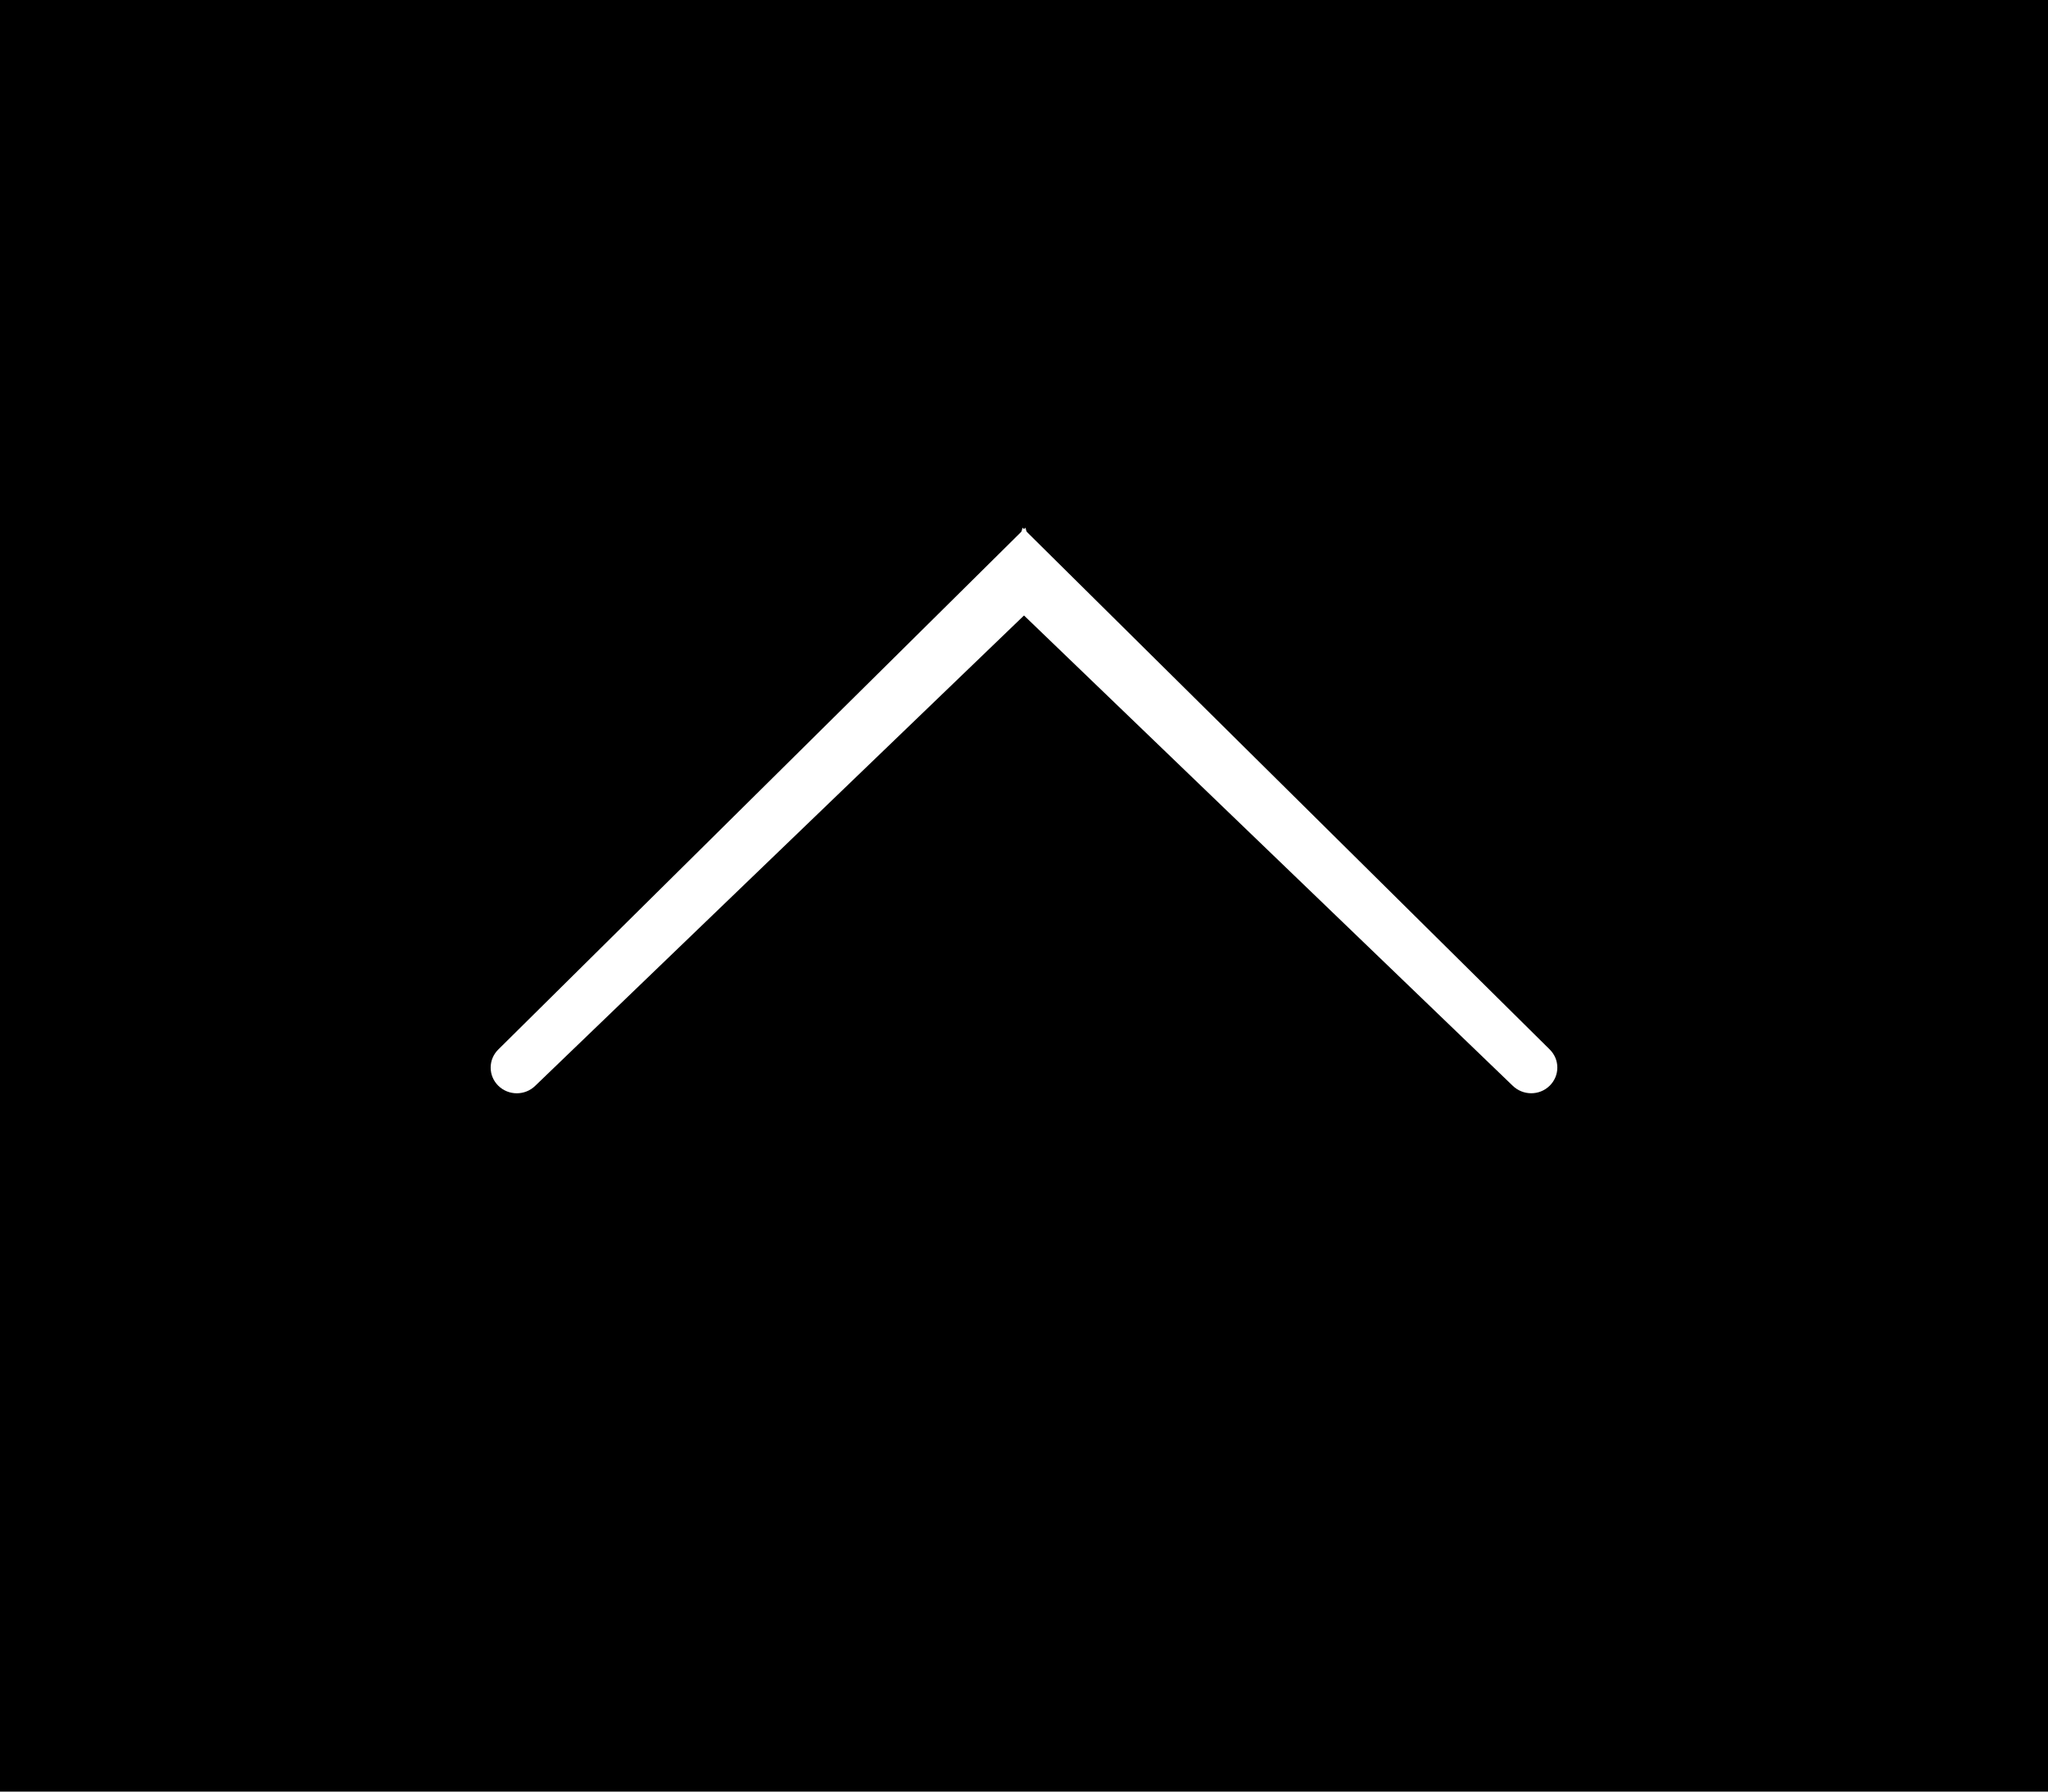 <?xml version="1.0" encoding="utf-8"?>
<!-- Generator: Adobe Illustrator 16.0.0, SVG Export Plug-In . SVG Version: 6.00 Build 0)  -->
<!DOCTYPE svg PUBLIC "-//W3C//DTD SVG 1.1//EN" "http://www.w3.org/Graphics/SVG/1.1/DTD/svg11.dtd">
<svg version="1.1" id="Layer_1" xmlns="http://www.w3.org/2000/svg" xmlns:xlink="http://www.w3.org/1999/xlink" x="0px" y="0px"
	 width="48px" height="42px" viewBox="0 0 48 42" enable-background="new 0 0 48 42" xml:space="preserve">
<rect width="48" height="42"/>
<g>
	<path fill="#FFFFFF" d="M23.531,13.977l11.917,11.47c0.244,0.242,0.634,0.242,0.874,0.004c0.114-0.113,0.178-0.264,0.178-0.424
		s-0.063-0.31-0.178-0.424L23.966,12.37"/>
	<path fill="#FFFFFF" d="M24.034,12.37L11.678,24.604c-0.115,0.114-0.178,0.264-0.178,0.424s0.063,0.31,0.178,0.424
		c0.24,0.237,0.629,0.237,0.869,0l11.922-11.475"/>
</g>
</svg>
